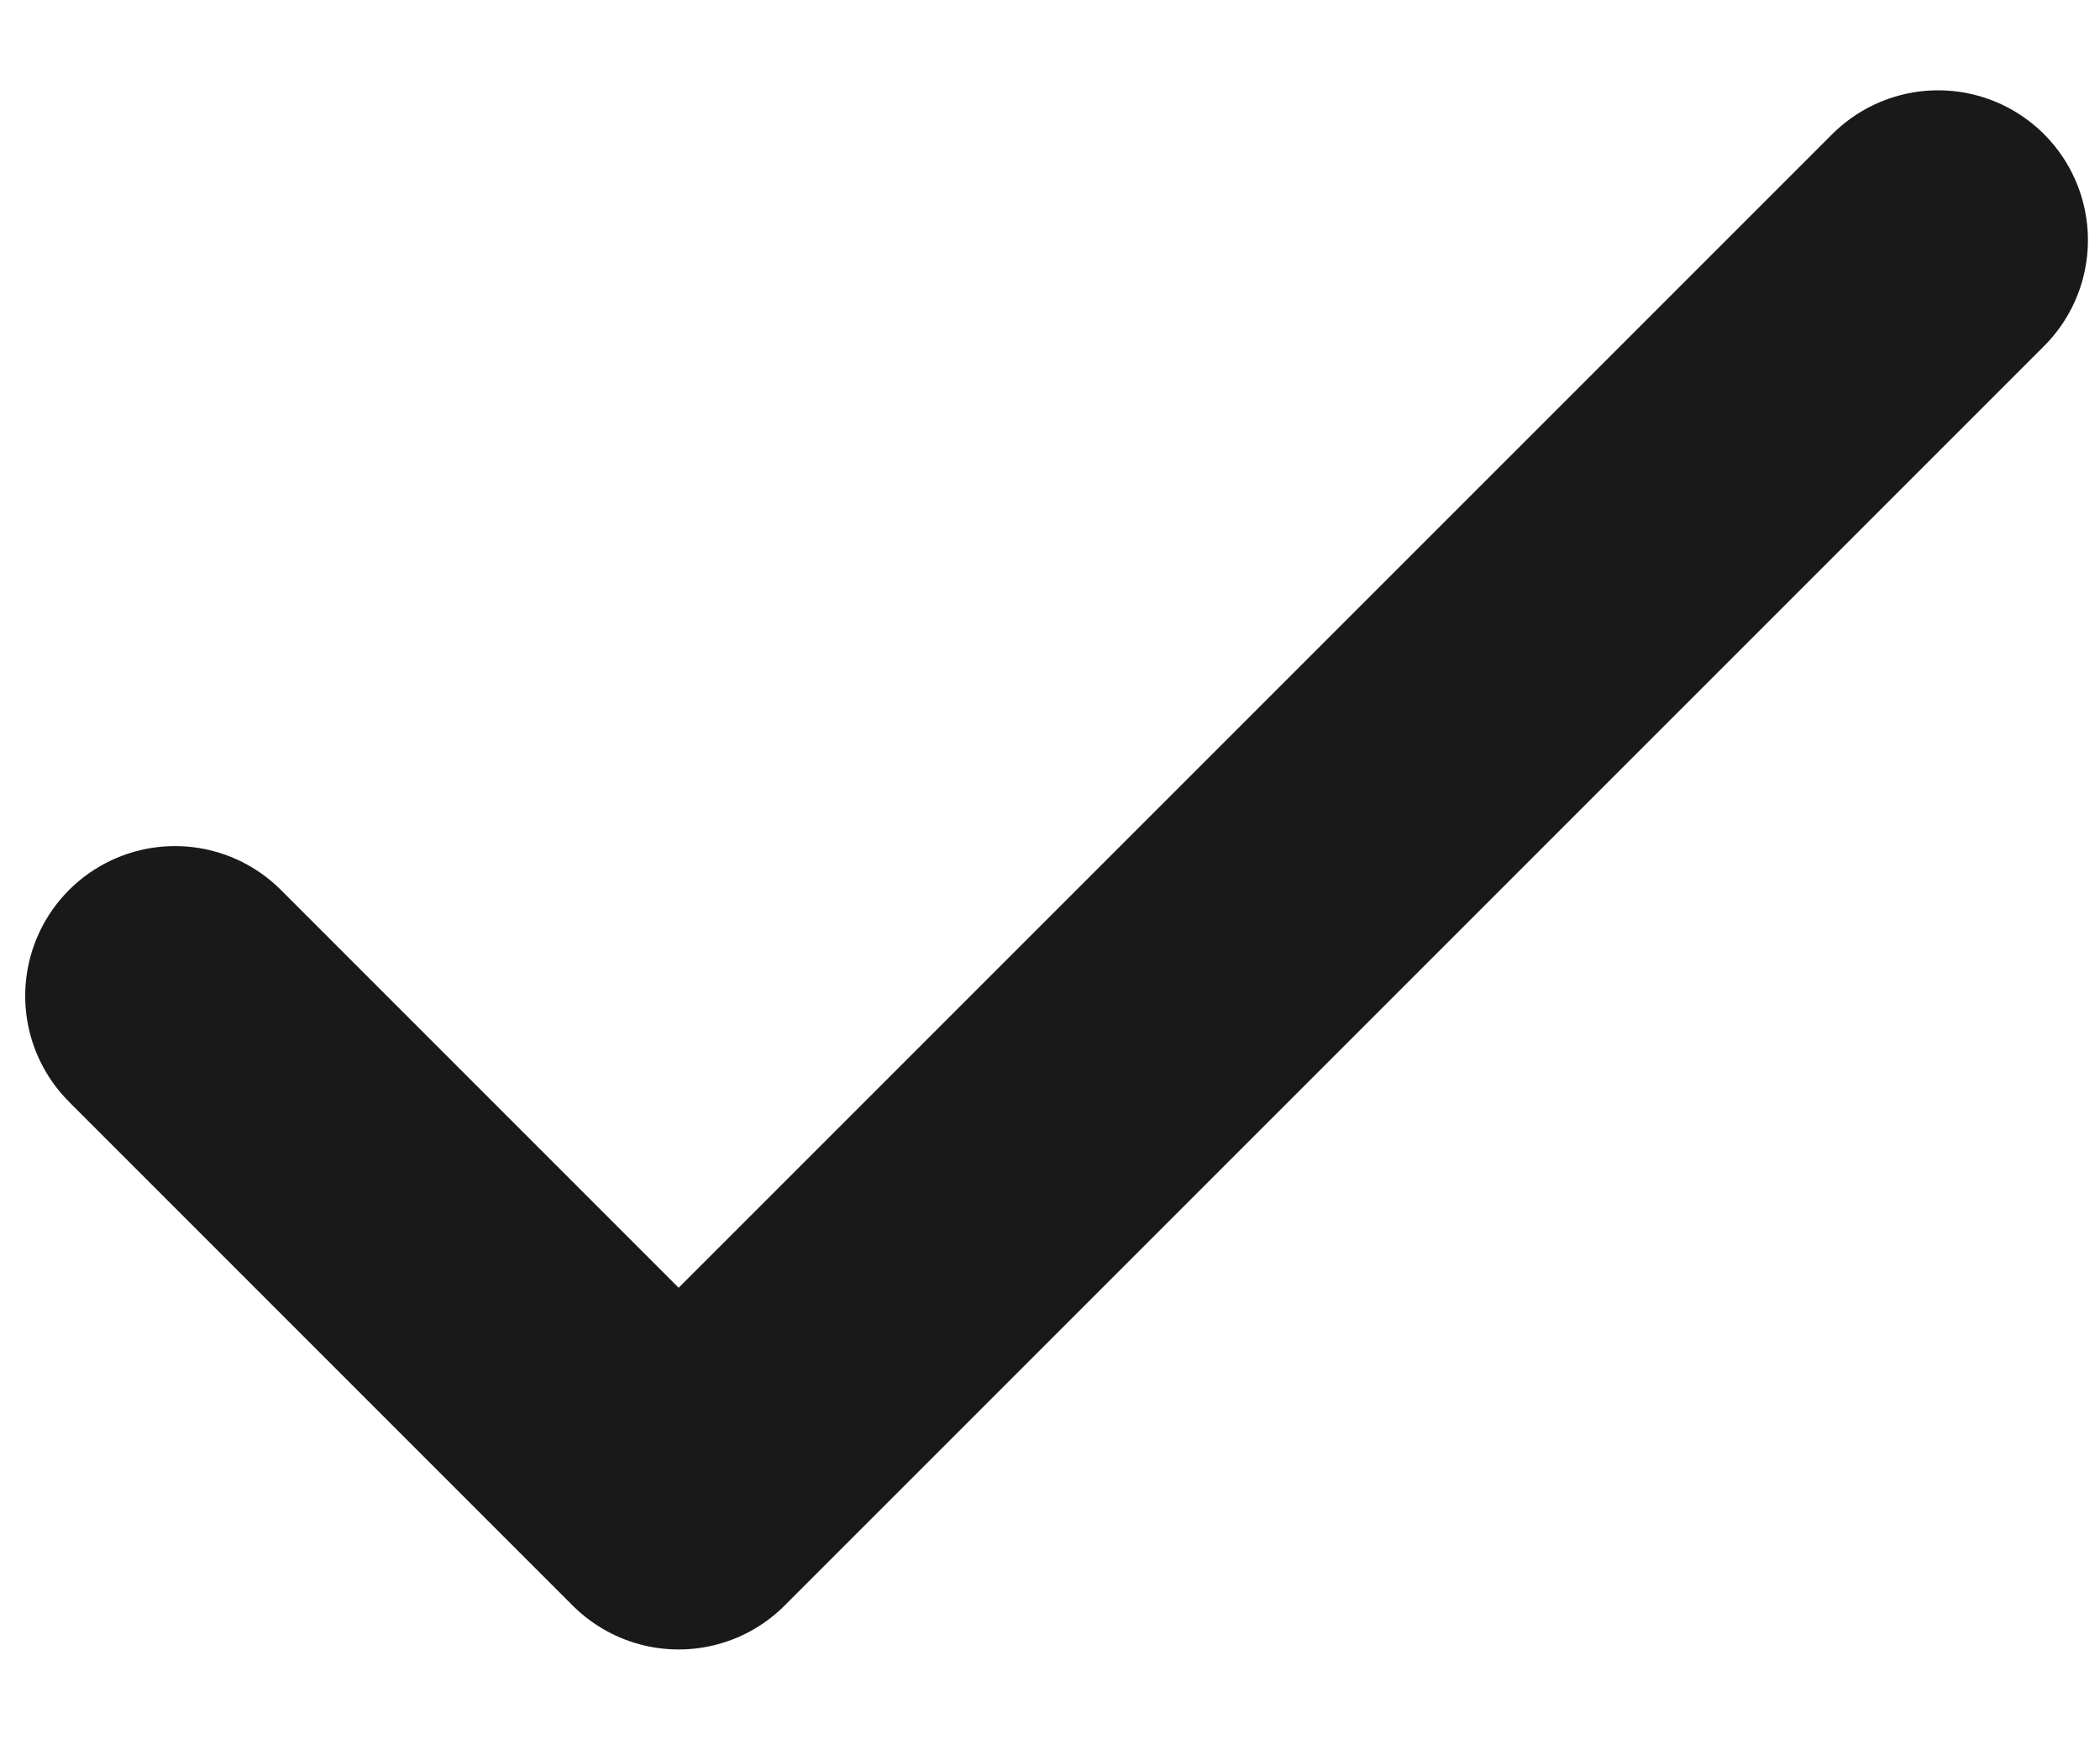 <svg width="12" height="10" viewBox="0 0 12 10" fill="none" xmlns="http://www.w3.org/2000/svg">
    <path d="M1 5.69L3.878 8.568L11.075 1.372" stroke="#19191A" stroke-width="1.712" stroke-linecap="round" stroke-linejoin="round"/>
</svg>
